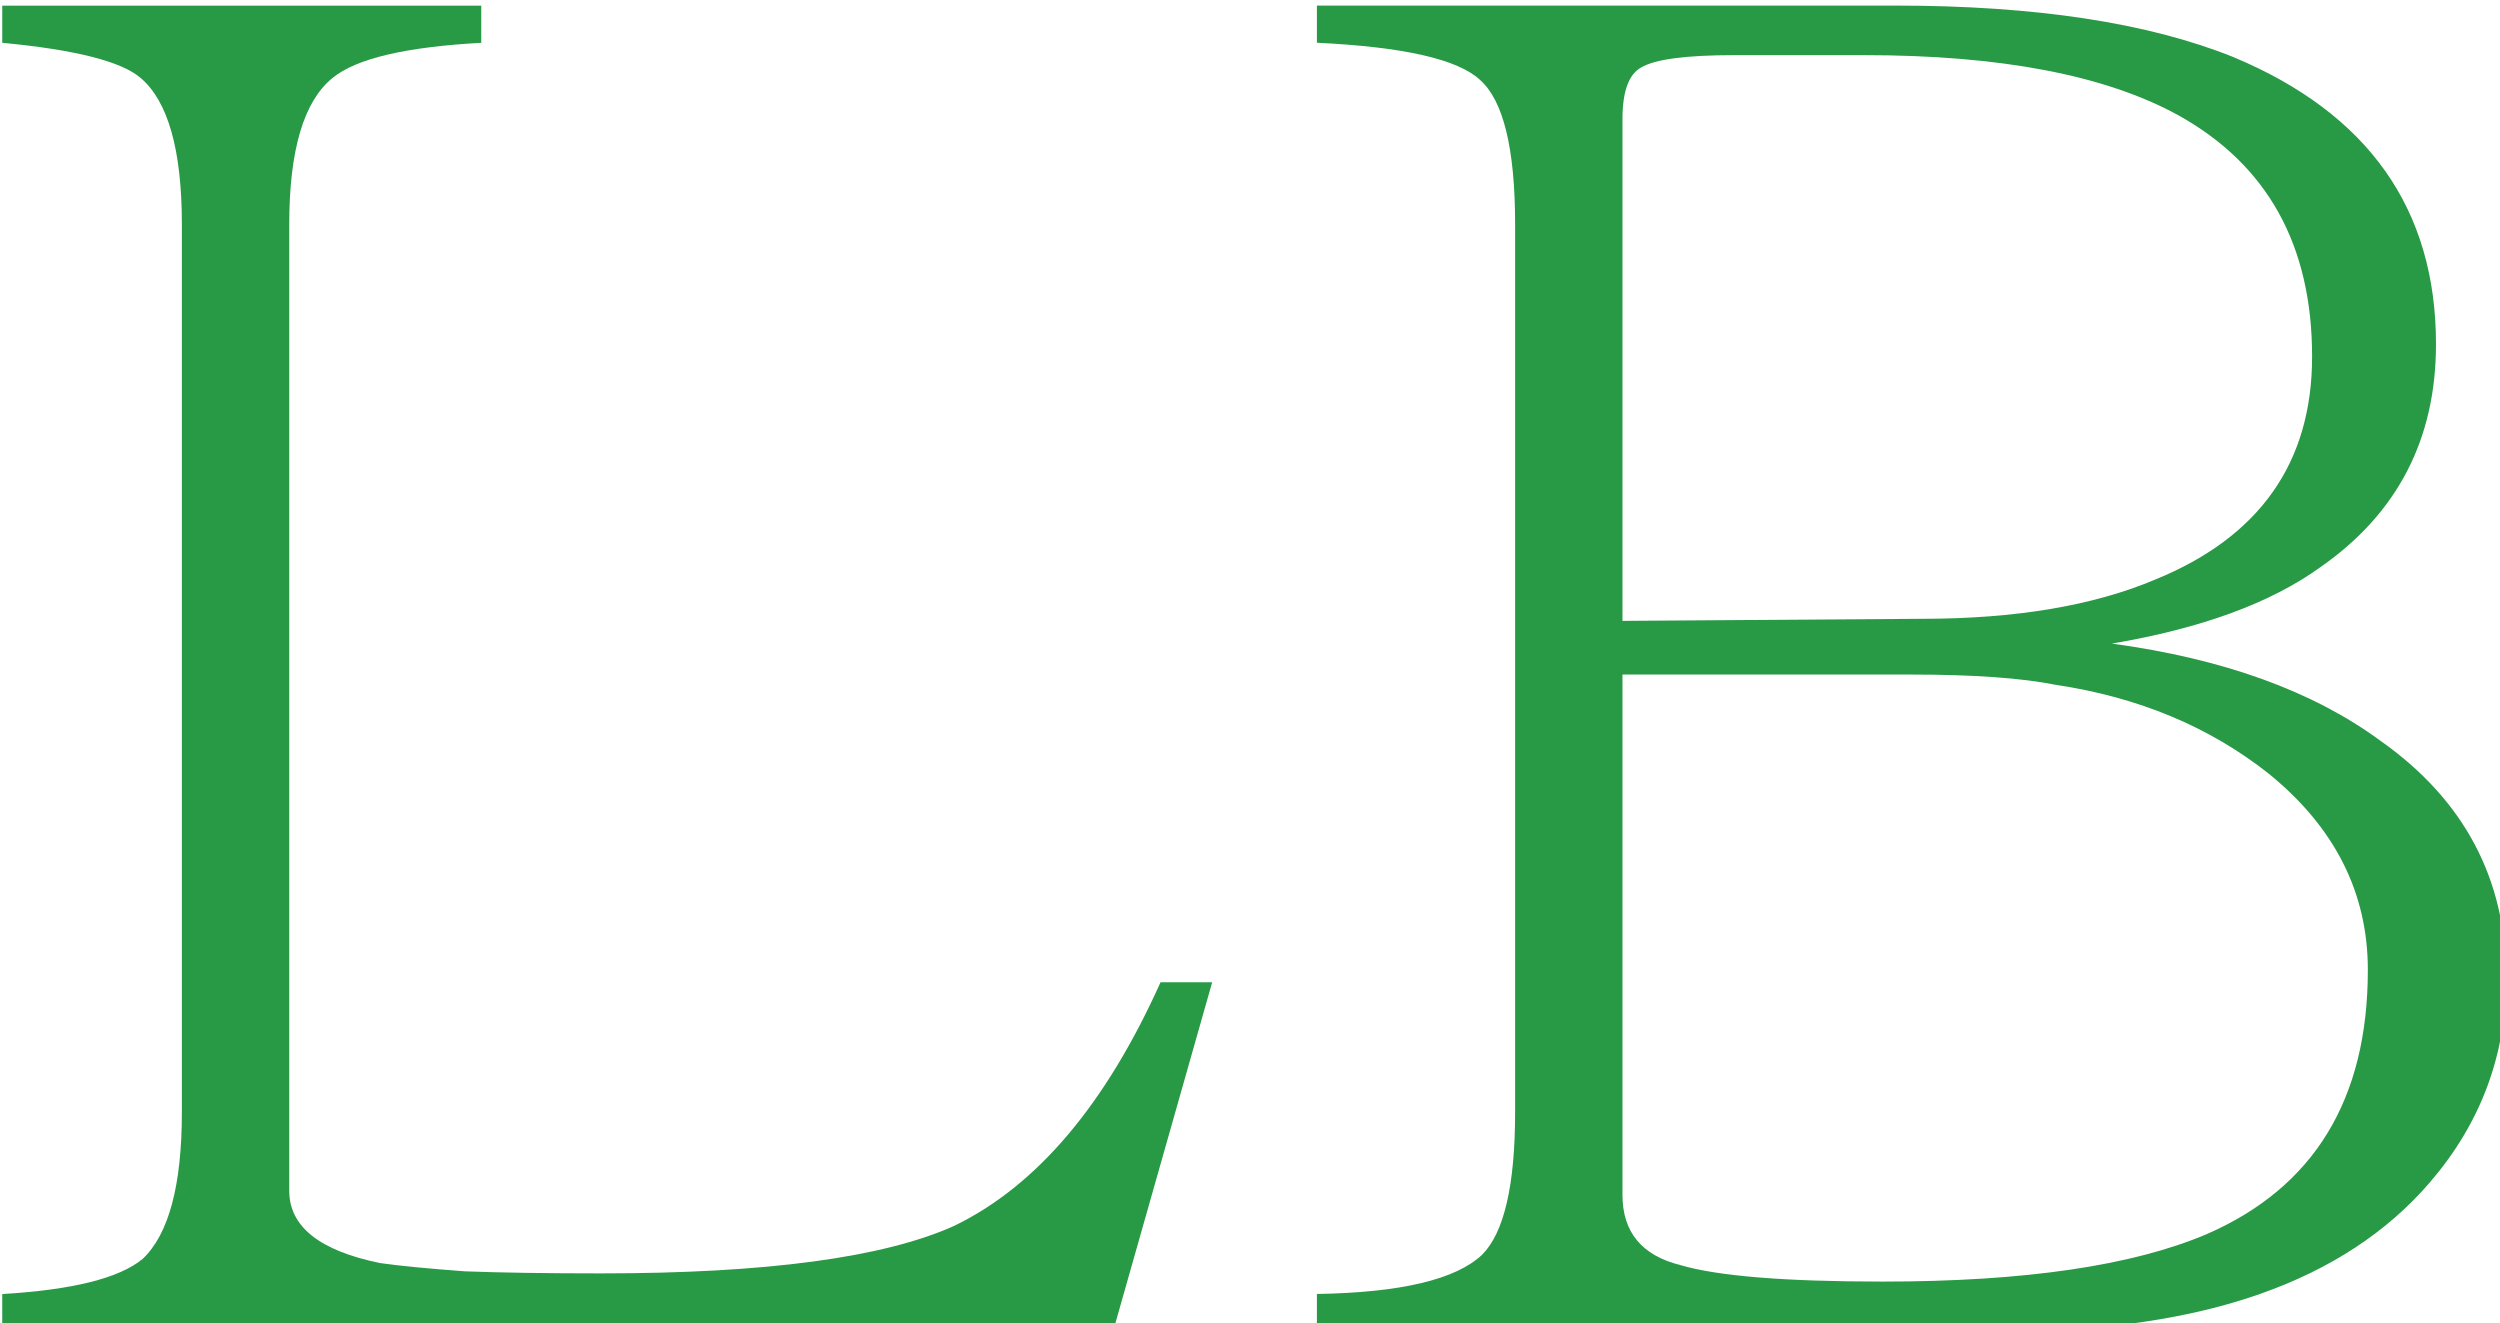 <?xml version="1.0" encoding="UTF-8"?>
<svg xmlns="http://www.w3.org/2000/svg" width="61.606mm" height="32.614mm" version="1.1" viewBox="0 0 61.606 32.614">
  <g transform="translate(-34.532 -87.614)">
    <g transform="scale(.265)" fill="#289945" aria-label="LB">
      <path d="m243.03 421.96h-4.8q-7.68 17.088-19.2 22.656-9.792 4.416-32.832 4.416-7.488 0-12.672-0.192-5.184-0.384-7.872-0.768-8.448-1.728-8.448-6.72v-89.856q0-10.368 4.032-13.632 3.264-2.688 13.824-3.264v-3.456h-44.544v3.456q10.176 0.96 12.864 3.264 3.84 3.264 3.84 13.632v82.56q0 10.176-3.648 13.632-3.264 2.688-13.056 3.264v3.456h103.3z"></path>
      <path d="m363.36 421.57q0-13.824-11.712-22.08-9.408-6.912-24.96-9.024 12.48-2.112 19.392-7.104 10.752-7.488 10.752-20.736 0-18.816-18.816-26.688-11.904-4.8-31.488-4.8h-53.76v3.456q12.096 0.576 15.168 3.456 3.264 2.88 3.264 13.44v82.56q0 10.176-3.072 13.248-3.648 3.456-15.36 3.648v3.456h64.128q27.456 0 39.36-13.824 7.104-8.256 7.104-19.008zm-18.048-57.792q0 14.784-14.592 20.736-8.64 3.648-21.696 3.648l-27.84 0.192v-46.656q0-3.84 1.728-4.8 1.92-1.152 8.64-1.152h12.096q19.008 0 29.184 5.568 12.48 6.912 12.48 22.464zm5.184 57.024q0 18.048-14.976 24.576-10.368 4.416-30.144 4.416-13.632 0-18.816-1.536-5.376-1.344-5.376-6.528v-48.384h26.88q8.64 0 13.44 0.96 11.52 1.728 19.776 8.256 9.216 7.488 9.216 18.24z"></path>
    </g>
  </g>
</svg>

